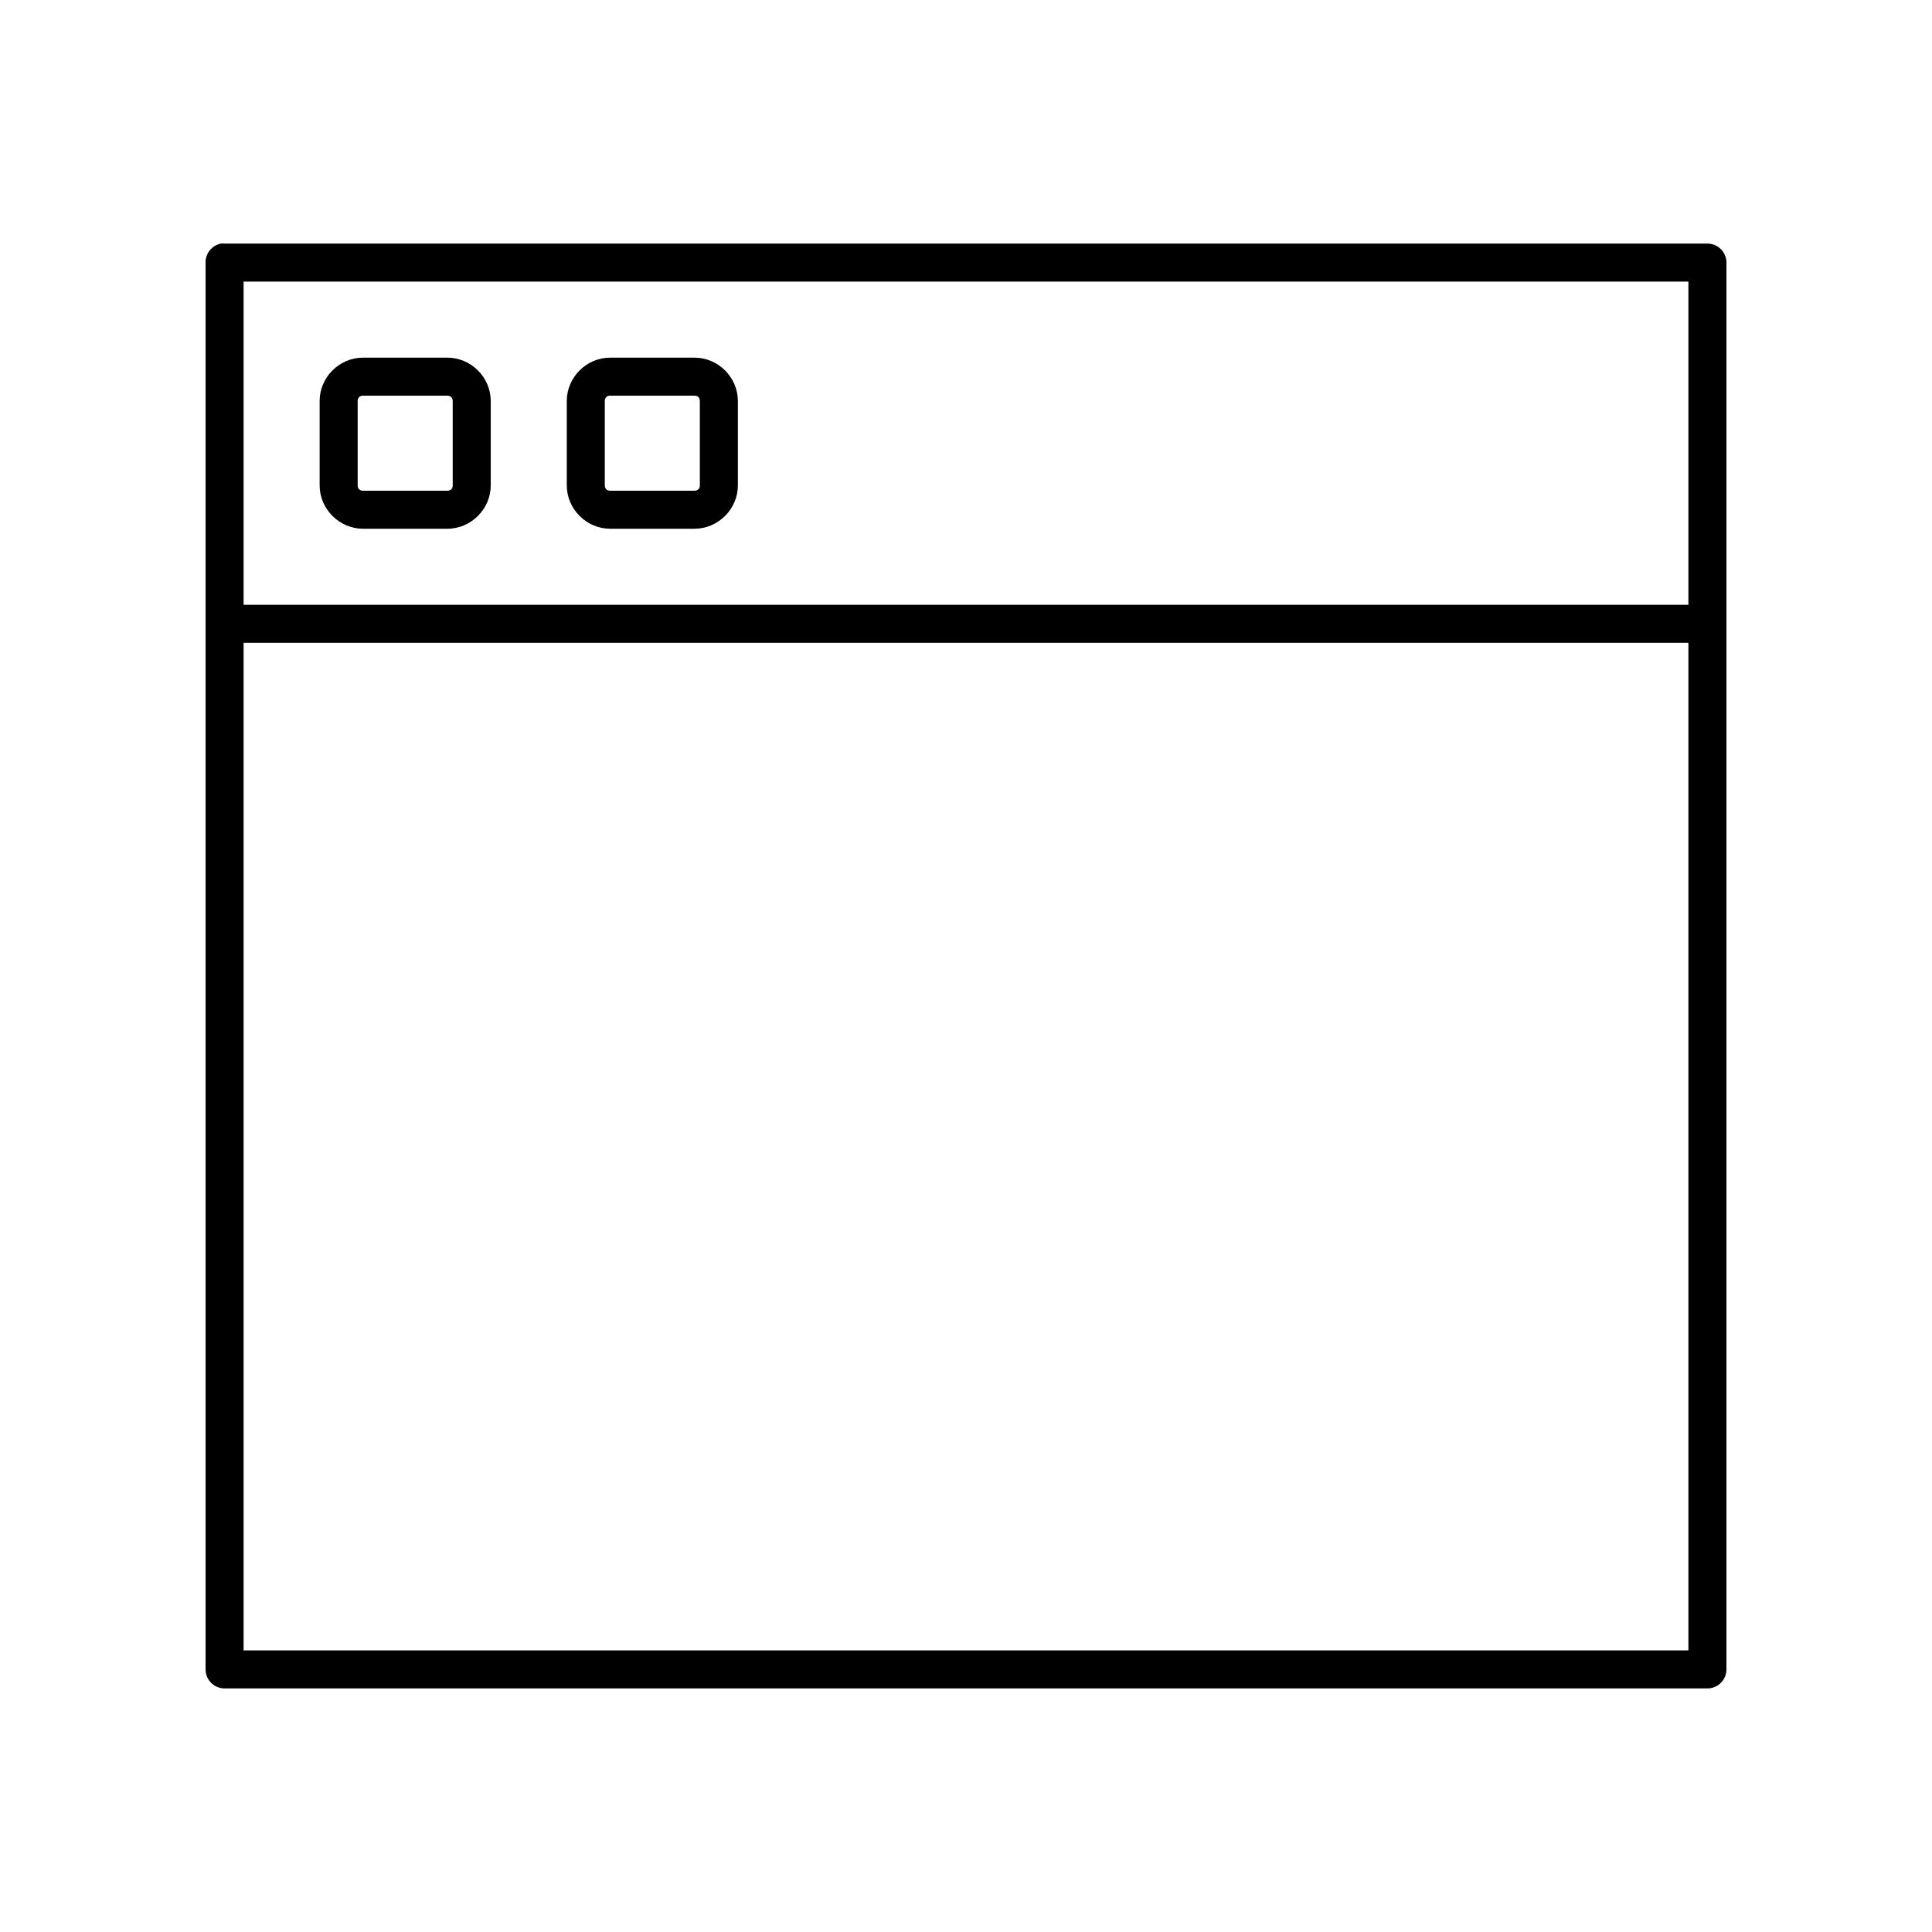<?xml version="1.0" encoding="UTF-8"?>
<!-- Uploaded to: ICON Repo, www.svgrepo.com, Generator: ICON Repo Mixer Tools -->
<svg fill="#000000" width="800px" height="800px" version="1.1" viewBox="144 144 512 512" xmlns="http://www.w3.org/2000/svg">
 <path d="m202.57 208.55c-2.406 0.461-4.137 2.586-4.09 5.039v372.82c0 2.785 2.254 5.039 5.035 5.039h392.97c2.781 0 5.039-2.254 5.039-5.039v-372.82c0-2.785-2.258-5.039-5.039-5.039h-392.97c-0.312-0.031-0.629-0.031-0.945 0zm5.984 10.078h382.89v85.645h-382.89zm31.645 20.152c-6.273 0-11.492 5.215-11.492 11.492v22.355c0 6.277 5.219 11.492 11.492 11.492h22.359c6.273 0 11.492-5.215 11.492-11.492v-22.355c0-6.277-5.219-11.492-11.492-11.492zm65.496 0c-6.277 0-11.492 5.215-11.492 11.492v22.355c0 6.277 5.215 11.492 11.492 11.492h22.355c6.277 0 11.496-5.215 11.496-11.492v-22.355c0-6.277-5.219-11.492-11.496-11.492zm-65.496 10.074h22.359c0.867 0 1.414 0.551 1.414 1.418v22.355c0 0.867-0.547 1.418-1.414 1.418h-22.359c-0.867 0-1.414-0.551-1.414-1.418v-22.355c0-0.867 0.547-1.418 1.414-1.418zm65.496 0h22.355c0.871 0 1.418 0.551 1.418 1.418v22.355c0 0.867-0.547 1.418-1.418 1.418h-22.355c-0.867 0-1.418-0.551-1.418-1.418v-22.355c0-0.867 0.551-1.418 1.418-1.418zm-97.141 65.496h382.89v267.02h-382.89z"/>
</svg>